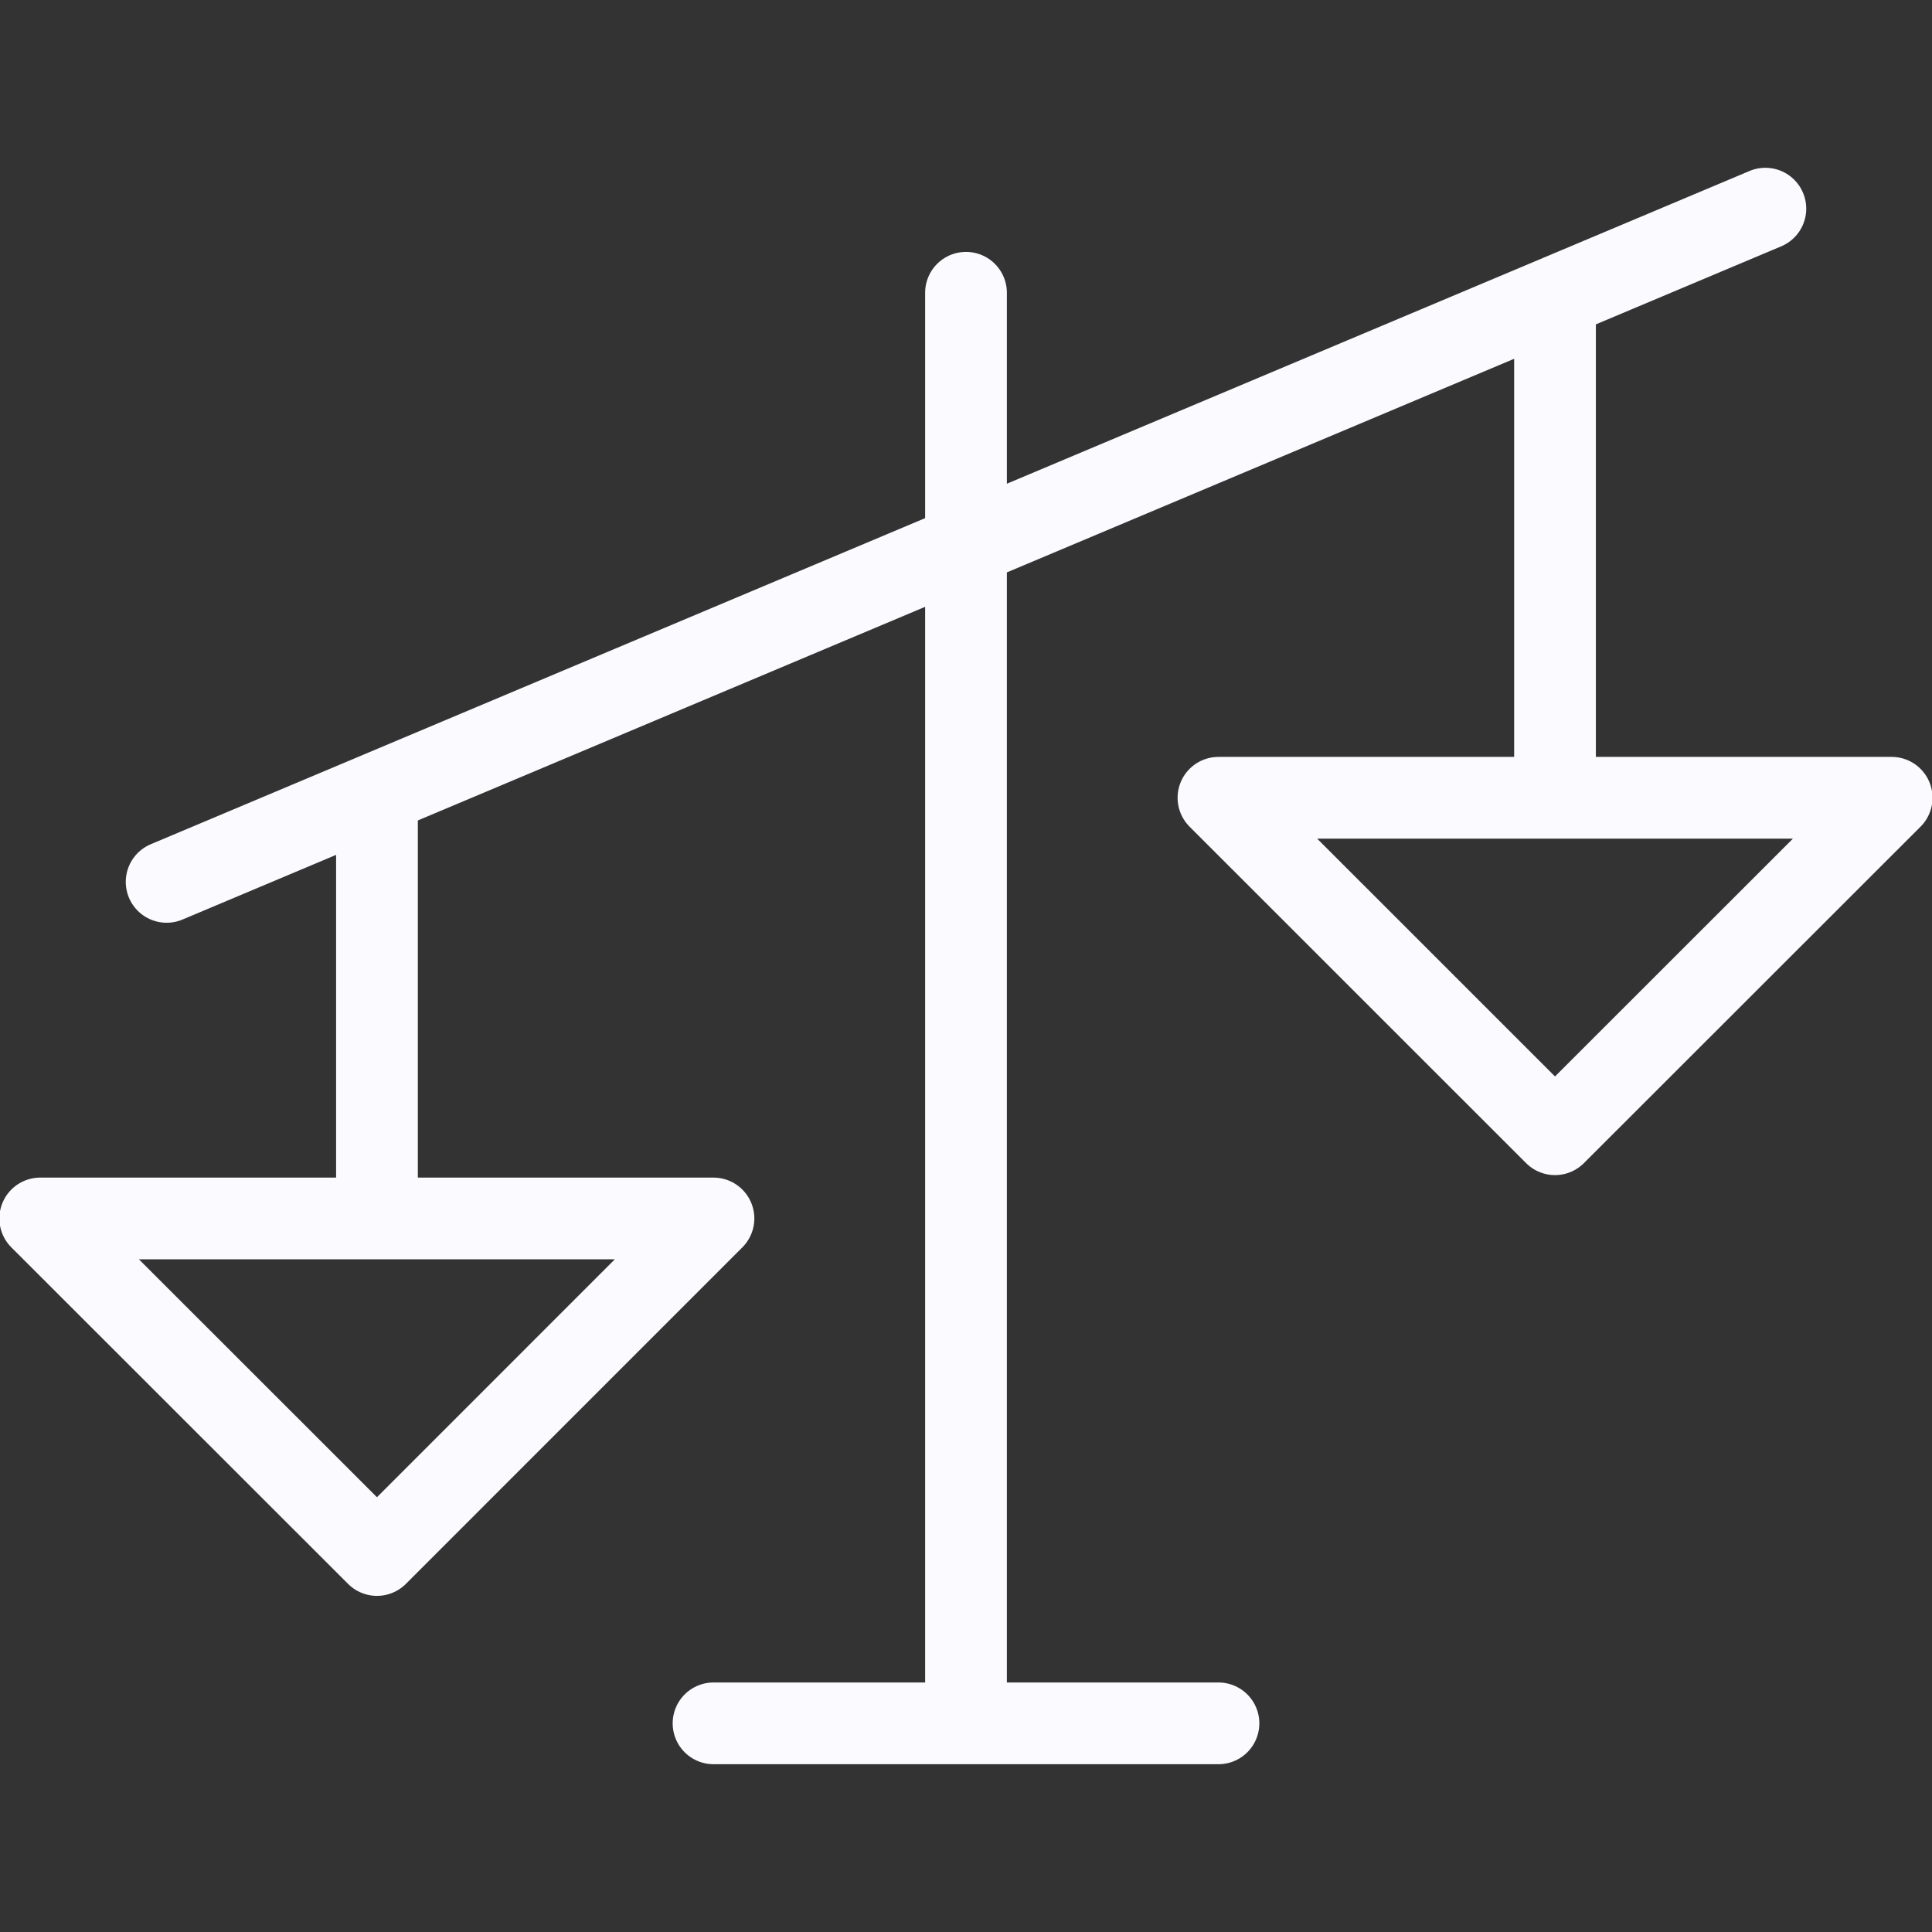 <?xml version="1.0" encoding="UTF-8"?>
<svg xmlns="http://www.w3.org/2000/svg" width="52" height="52" viewBox="0 0 52 52" fill="none">
  <rect x="0" y="0" width="52" height="52" fill="#333333" stroke="none"/>
  <g clip-path="url(#clip0_1_110)">
    <path d="M4.485 23.736L47.515 5.616M26 7.88V46.384M19.205 46.384H32.795" stroke="#FAFAFF" stroke-width="2.2" stroke-miterlimit="10" stroke-linecap="round" stroke-linejoin="round"></path>
    <path d="M10.146 21.244V32.795M41.853 8.108V21.47M10.146 41.853L1.083 32.795H19.203L10.146 41.853ZM41.853 30.528L32.795 21.472H50.914L41.853 30.528Z" stroke="#FAFAFF" stroke-width="2.2" stroke-miterlimit="10" stroke-linejoin="round"></path>
  </g>
  <defs>
    <clipPath id="clip0_1_110">
      <rect width="52" height="52" fill="white"></rect>
    </clipPath>
  </defs>
</svg>
